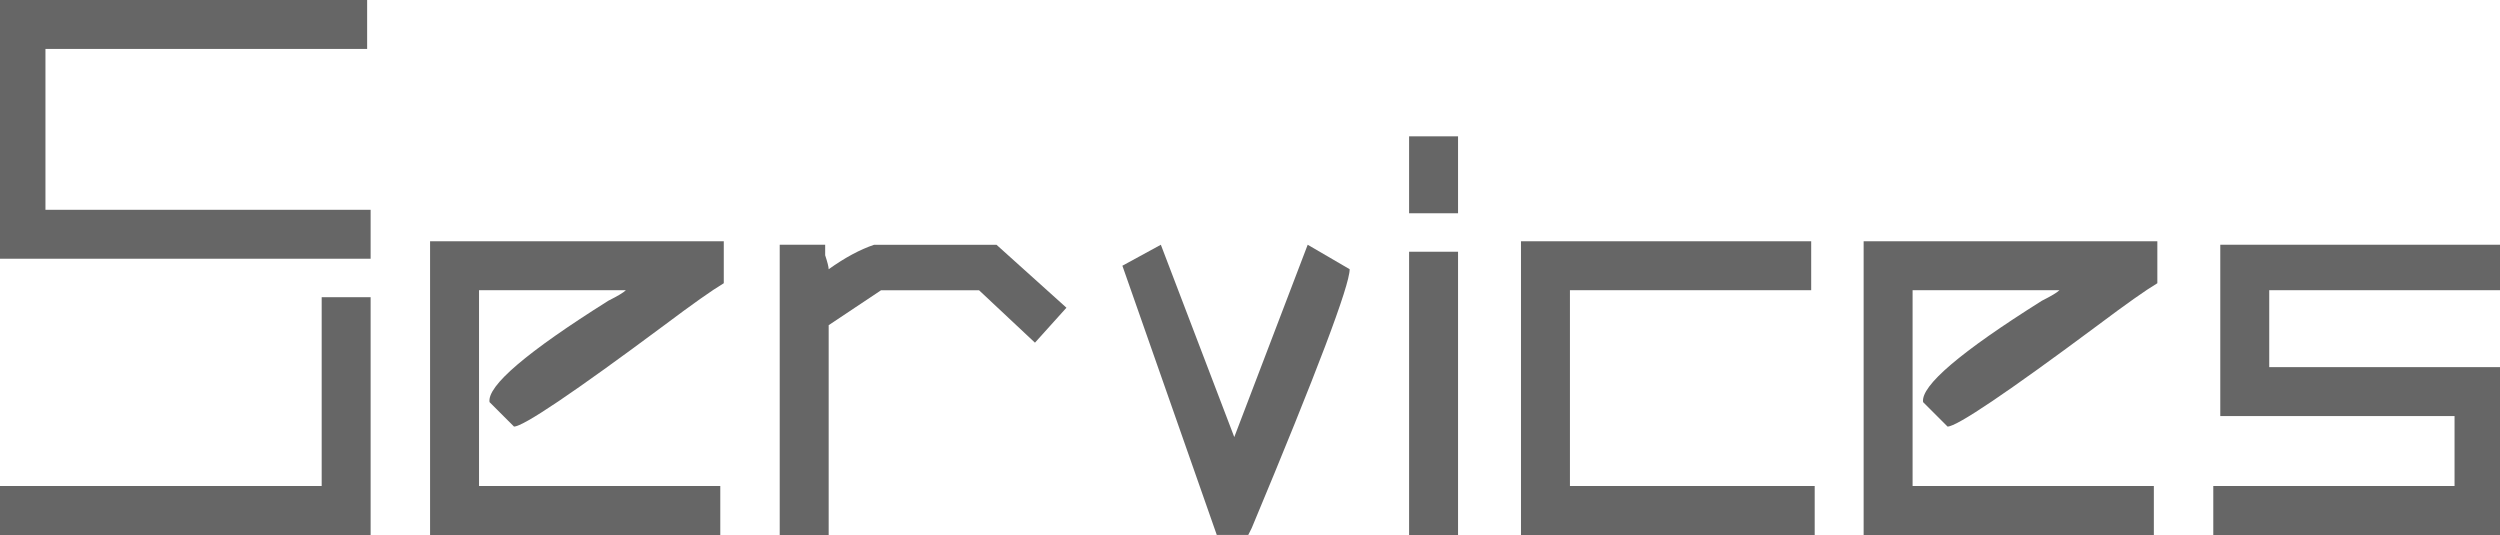 <?xml version="1.0" encoding="utf-8"?>
<!-- Generator: Adobe Illustrator 16.0.0, SVG Export Plug-In . SVG Version: 6.00 Build 0)  -->
<!DOCTYPE svg PUBLIC "-//W3C//DTD SVG 1.1//EN" "http://www.w3.org/Graphics/SVG/1.1/DTD/svg11.dtd">
<svg version="1.1" id="圖層_1" xmlns="http://www.w3.org/2000/svg" xmlns:xlink="http://www.w3.org/1999/xlink" x="0px" y="0px"
	 width="189.922px" height="40.641px" viewBox="-9.695 0 189.922 40.641" enable-background="new -9.695 0 189.922 40.641"
	 xml:space="preserve">
<g>
	<g>
		<path fill="#666666" d="M18.196,0v3.719H-6.242v12.219h24.703v3.719H-9.695V0H18.196z M18.461,22.578v18.063H-9.695v-3.719h24.438
			V22.578H18.461z"/>
		<path fill="#666666" d="M29.352,32.406l-1.859-1.859c-0.179-1.237,2.83-3.807,9.031-7.703c0.705-0.354,1.149-0.619,1.328-0.797
			H26.696v14.875h18.328v3.719H22.977V18.328h22.313v3.188c-0.889,0.531-2.391,1.594-4.516,3.188
			C33.867,29.841,30.057,32.406,29.352,32.406z"/>
		<path fill="#666666" d="M57.242,22.047l-3.984,2.656v15.938h-3.719V18.594h3.453c0,0.179,0,0.444,0,0.797
			c0.174,0.531,0.266,0.888,0.266,1.063c1.236-0.884,2.391-1.502,3.453-1.859h9.297l5.313,4.782l-2.391,2.656l-4.25-3.984H57.242z"
			/>
		<path fill="#666666" d="M75.571,20.187l2.922-1.594l5.578,14.61l5.578-14.61l3.188,1.859c0,1.241-2.482,7.794-7.438,19.657
			l-0.266,0.531h-2.391L75.571,20.187z"/>
		<path fill="#666666" d="M101.071,16.203h-3.719v-5.844h3.719V16.203z M97.352,19.125h3.719v21.516h-3.719V19.125z"/>
		<path fill="#666666" d="M127.899,18.328v3.719h-18.328v14.875h18.594v3.719h-22.313V18.328H127.899z"/>
		<path fill="#666666" d="M138.258,32.406l-1.859-1.859c-0.179-1.237,2.83-3.807,9.031-7.703c0.705-0.354,1.149-0.619,1.328-0.797
			h-11.156v14.875h18.328v3.719h-22.047V18.328h22.313v3.188c-0.889,0.531-2.391,1.594-4.516,3.188
			C142.774,29.841,138.963,32.406,138.258,32.406z"/>
		<path fill="#666666" d="M180.227,18.594v3.454h-17.531v5.844h17.531v12.75h-21.781v-3.719h18.328V31.61h-17.797V18.594H180.227z"
			/>
	</g>
</g>
</svg>
